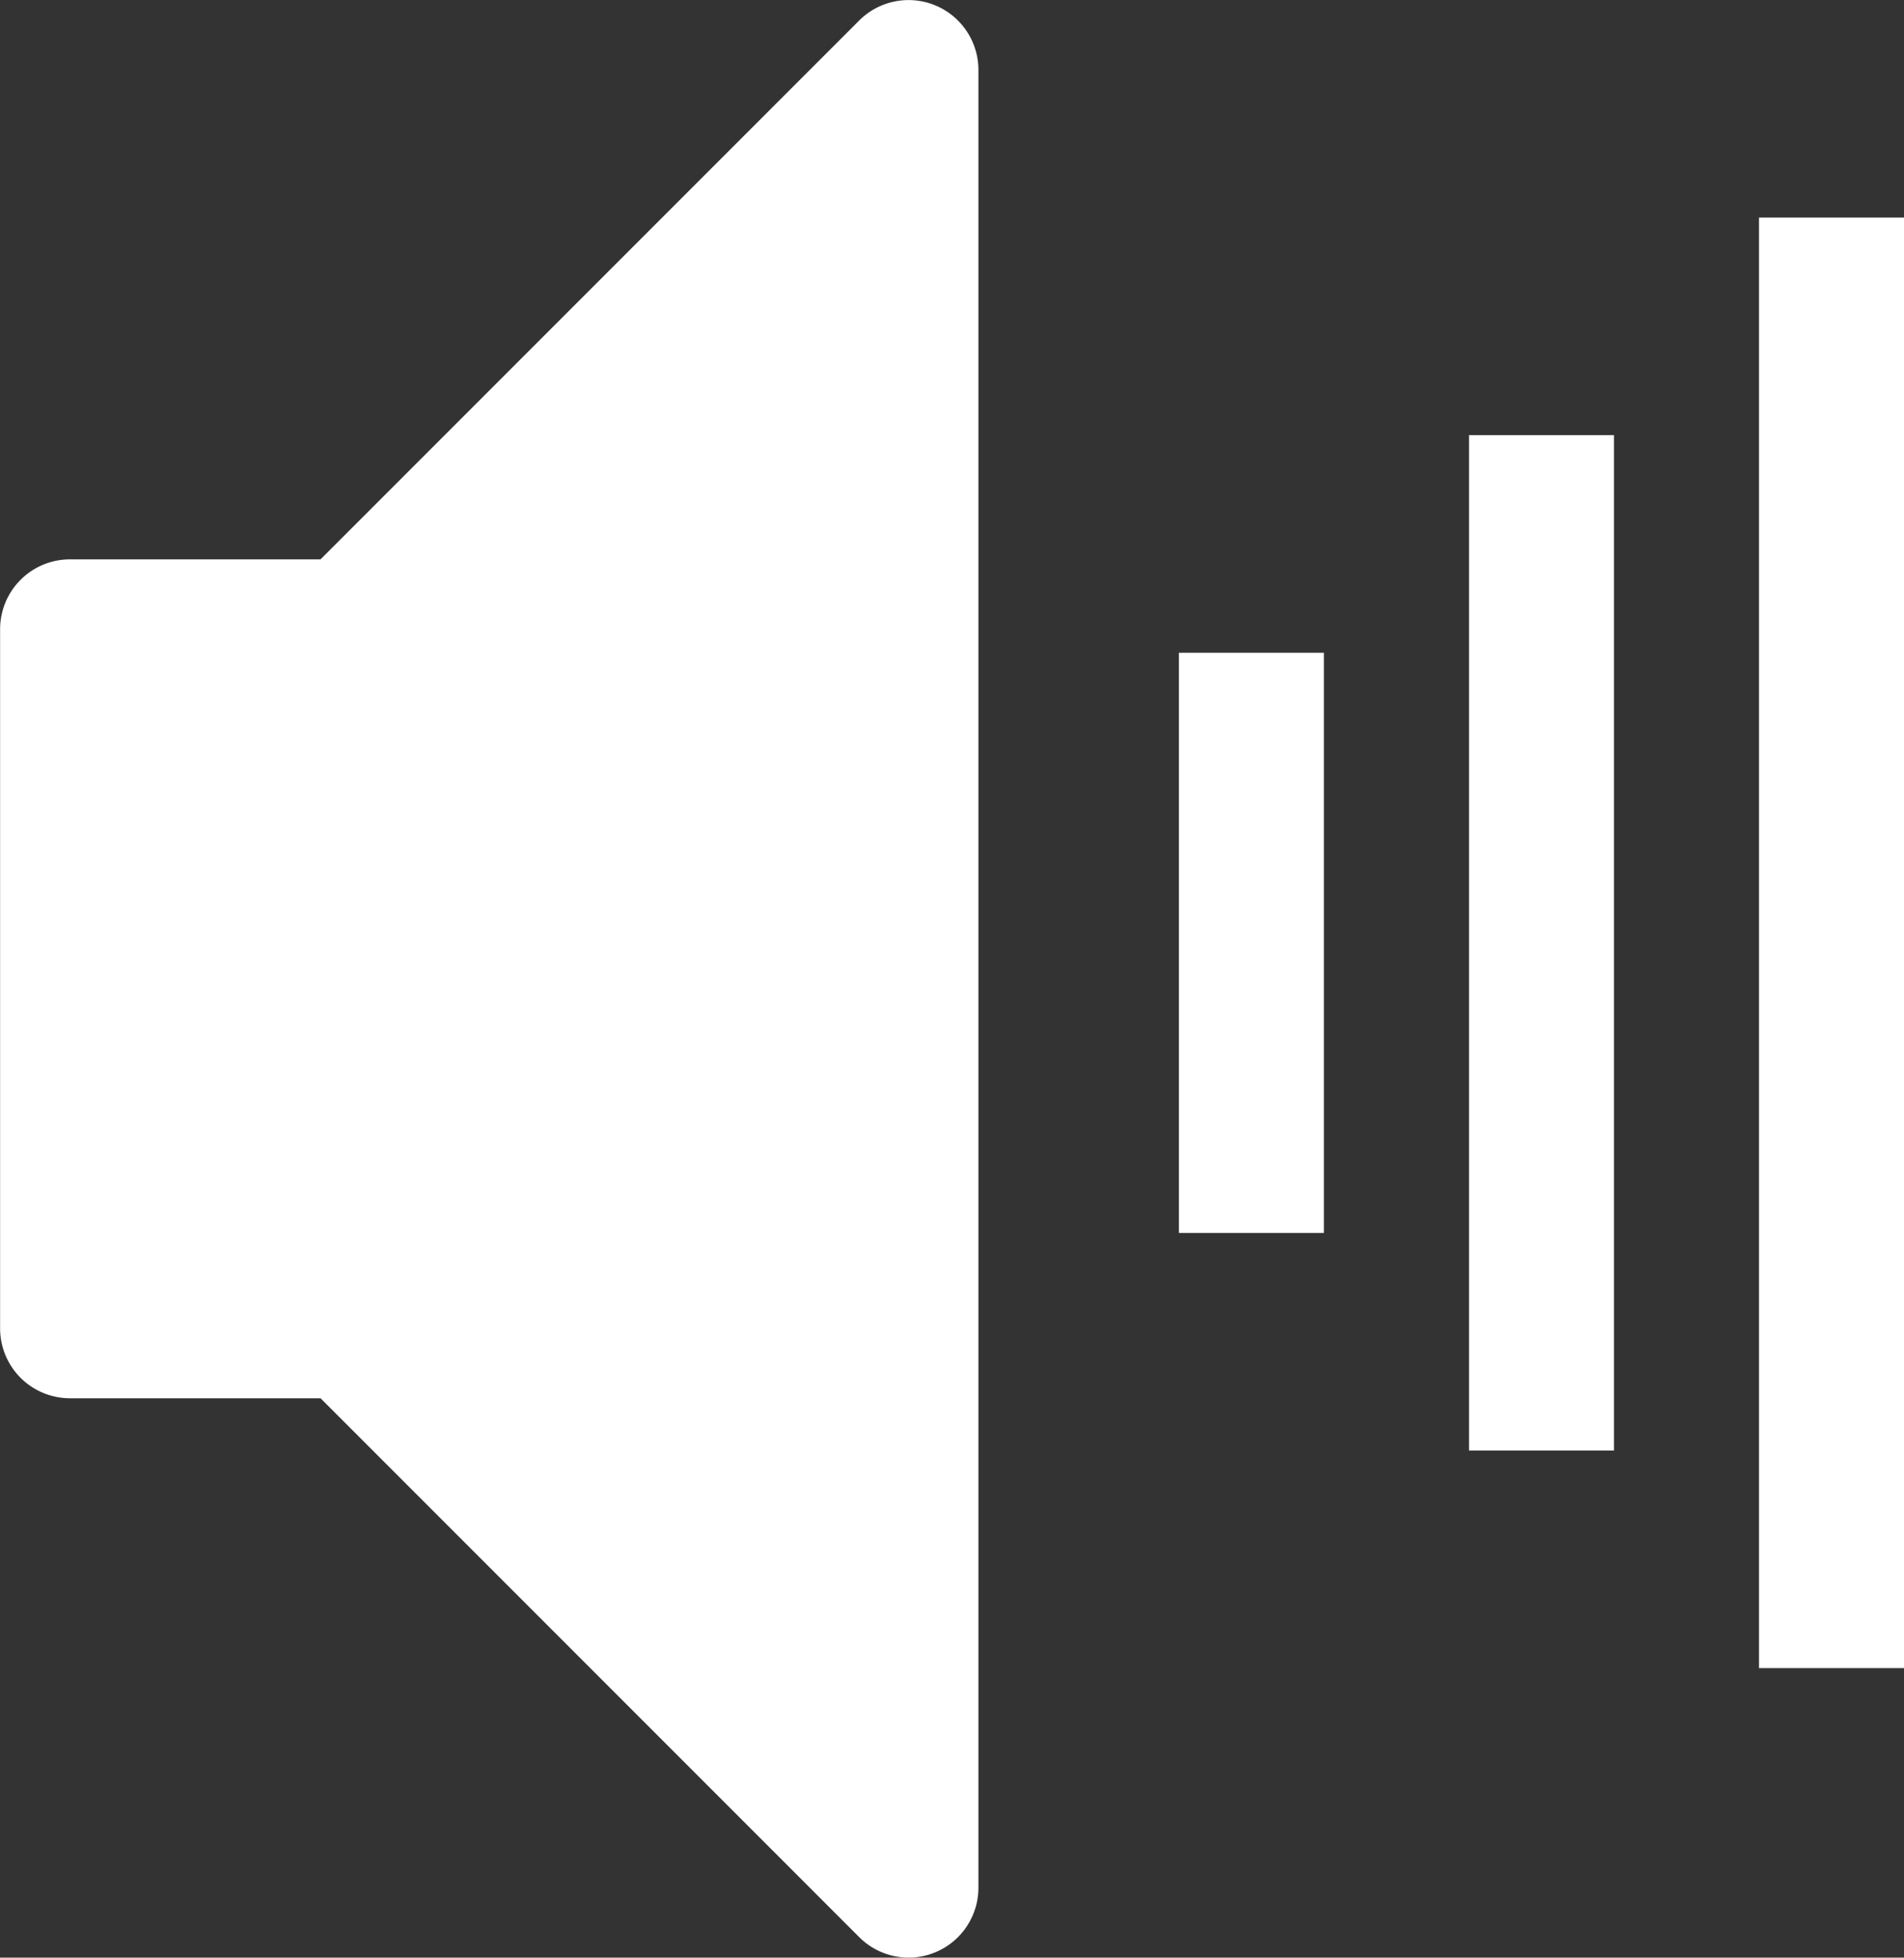 <svg xmlns="http://www.w3.org/2000/svg" width="19.46" height="20.001" viewBox="0 0 19.46 20.001">
	<rect x="0" y="0" width="19.46" height="20.001" fill="#333333" stroke="none"/>
	<g transform="translate(0 0)">
	<g transform="translate(15199.508 14821.667)">
		<path d="M11.857,23.857a.714.714,0,0,1-.505-.209L5.846,18.142H3.285a.714.714,0,0,1-.714-.714V10.285a.714.714,0,0,1,.714-.714H5.846l5.505-5.505a.714.714,0,0,1,1.219.505V23.143a.714.714,0,0,1-.714.714Z" transform="translate(-15202.078 -14825.523)" fill="#fff"/>
		<rect width="1.482" height="5.928" transform="translate(-15187.459 -14814.998)" fill="#fff"/>
		<rect width="1.482" height="10.374" transform="translate(-15184.494 -14817.221)" fill="#fff"/>
		<rect width="1.482" height="14.82" transform="translate(-15181.53 -14819.444)" fill="#fff"/>
	</g>
	</g>
</svg>